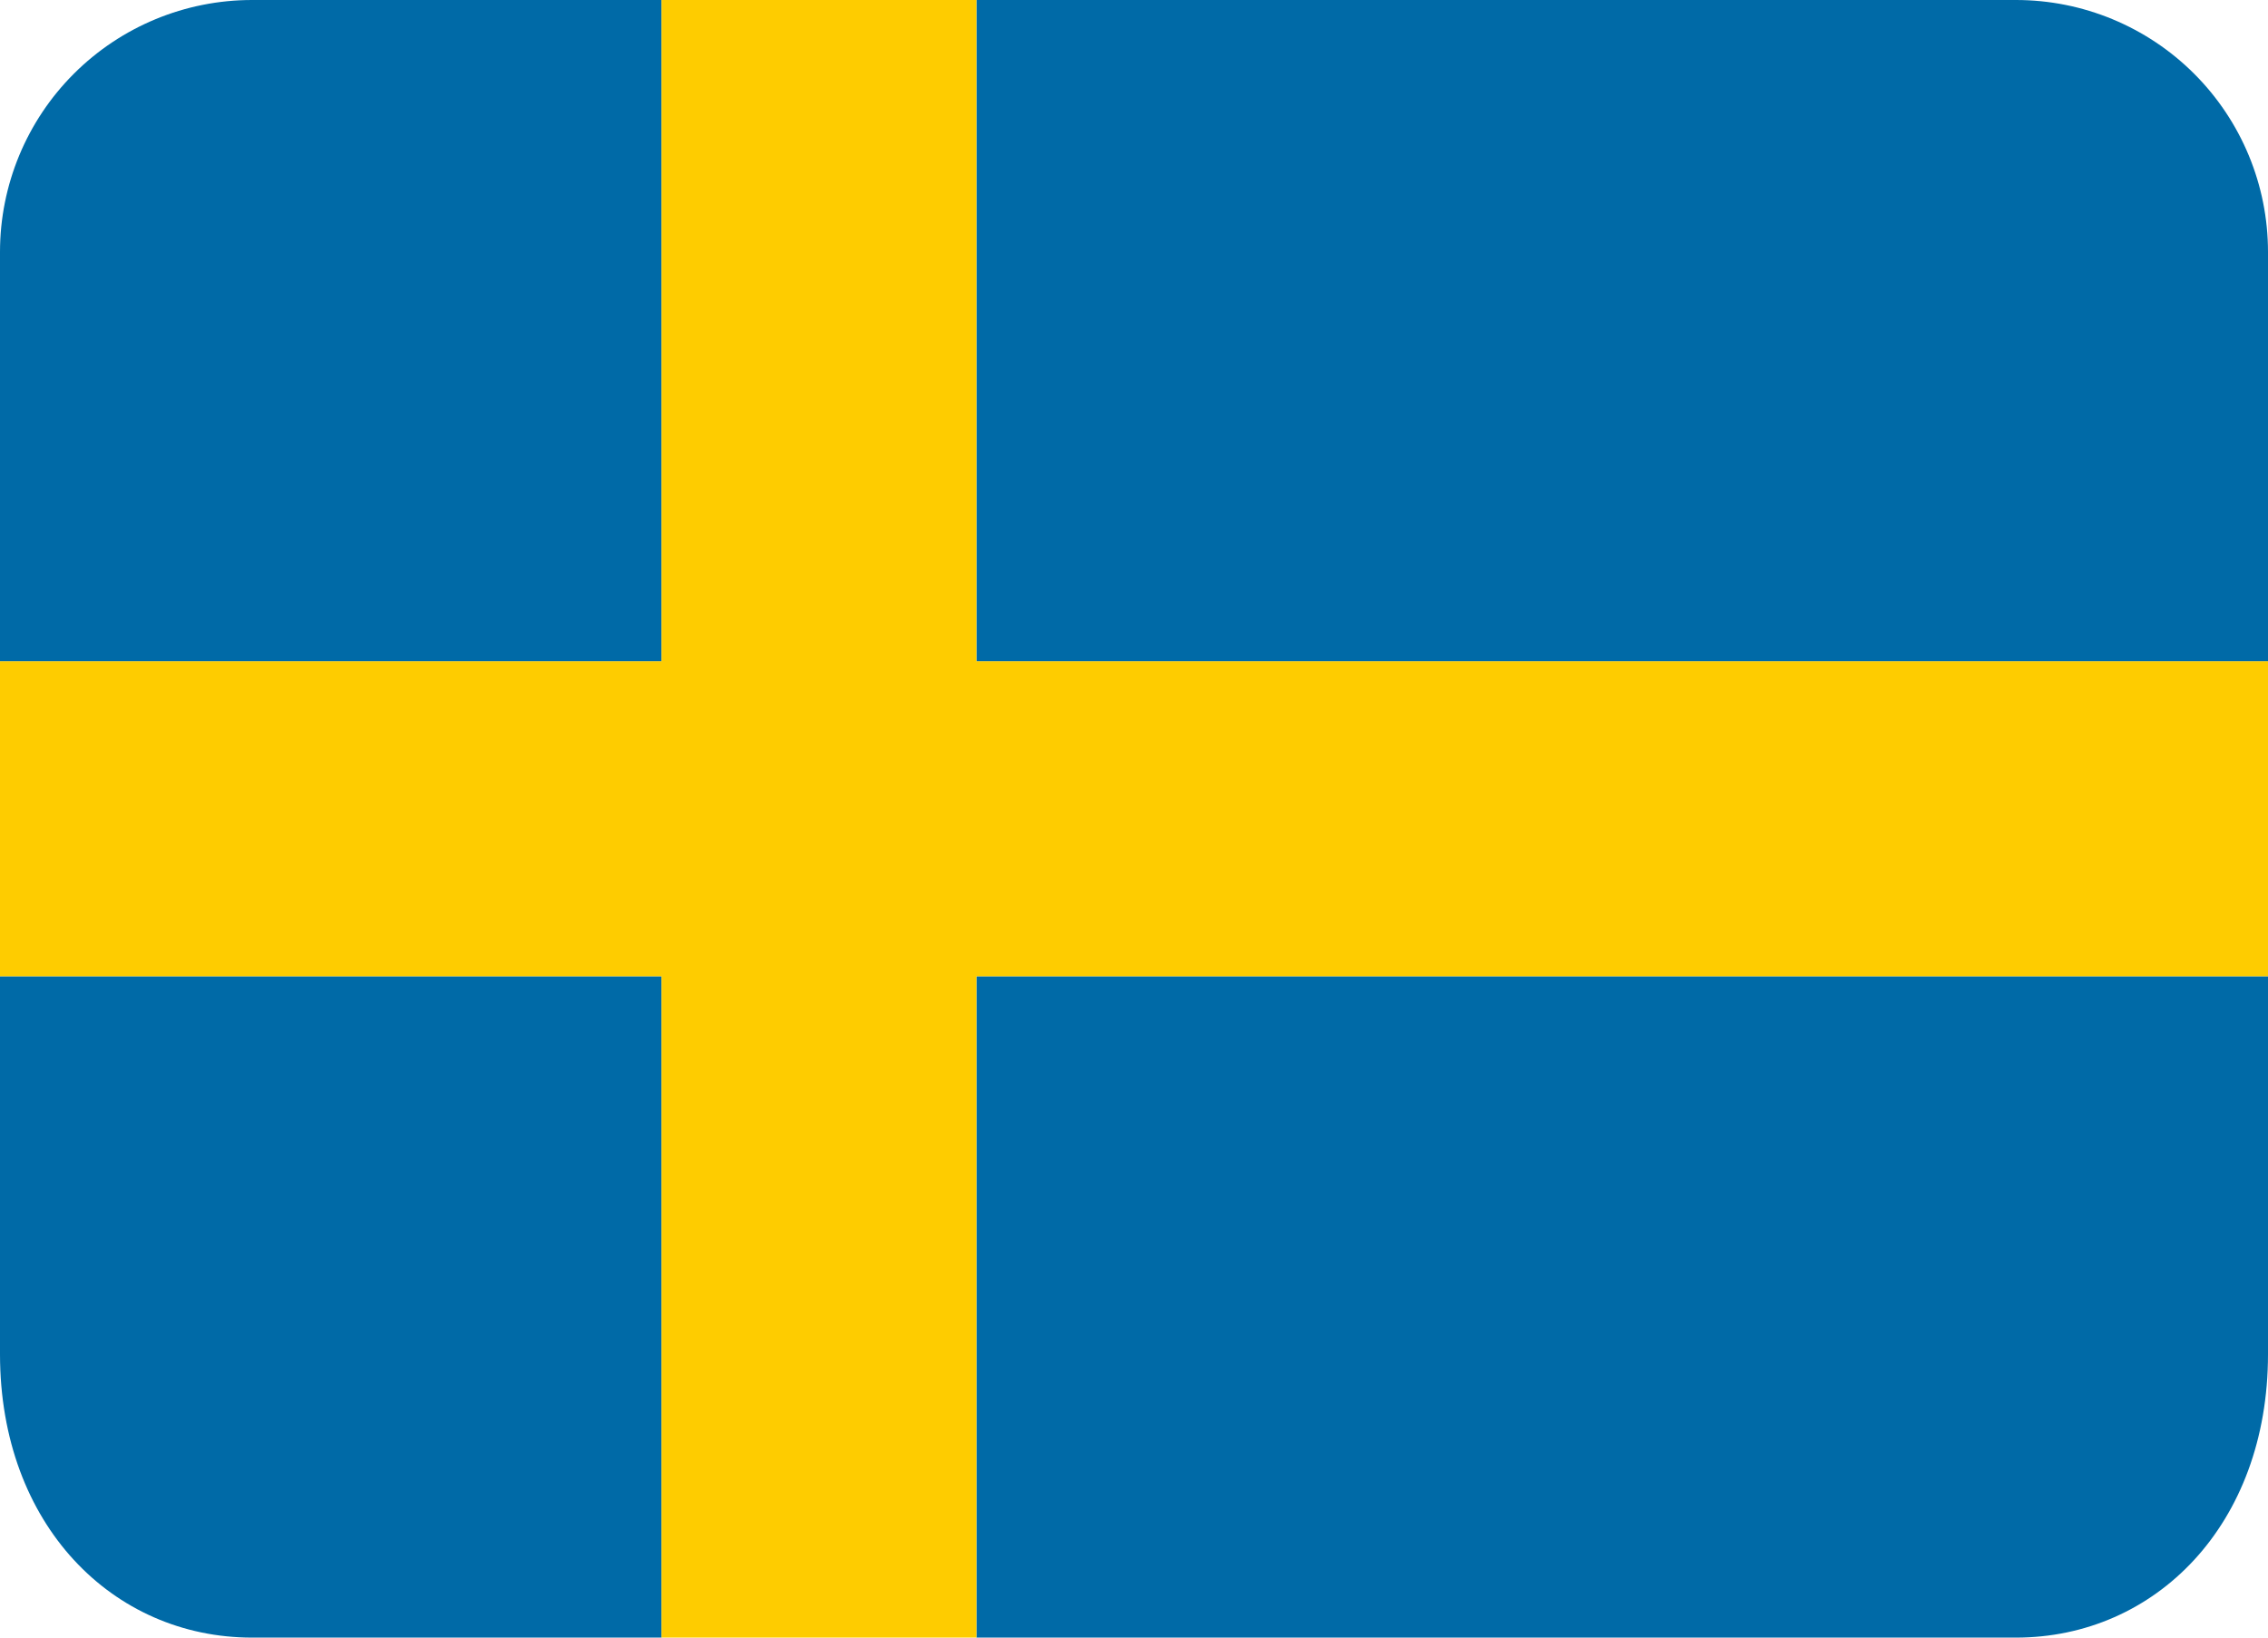 <svg width="72" height="52" viewBox="0 0 72 52" fill="none" xmlns="http://www.w3.org/2000/svg">
<path d="M31 52H64C68.418 52 72 48.418 72 43V31H31V52ZM64 0H31V21H72V8C72 5.878 71.157 3.843 69.657 2.343C68.157 0.843 66.122 0 64 0ZM21 0H8C5.879 -5.96445e-07 3.845 0.842 2.345 2.341C0.845 3.84 0.002 5.873 0 7.994L0 21H21V0ZM0 31V43.008C0.004 48.422 3.584 52 8 52H21V31H0Z" fill="#006AA7"/>
<path d="M31 0H21V21H0V31H21V52H31V31H72V21H31V0Z" fill="#FECC00"/>
</svg>
